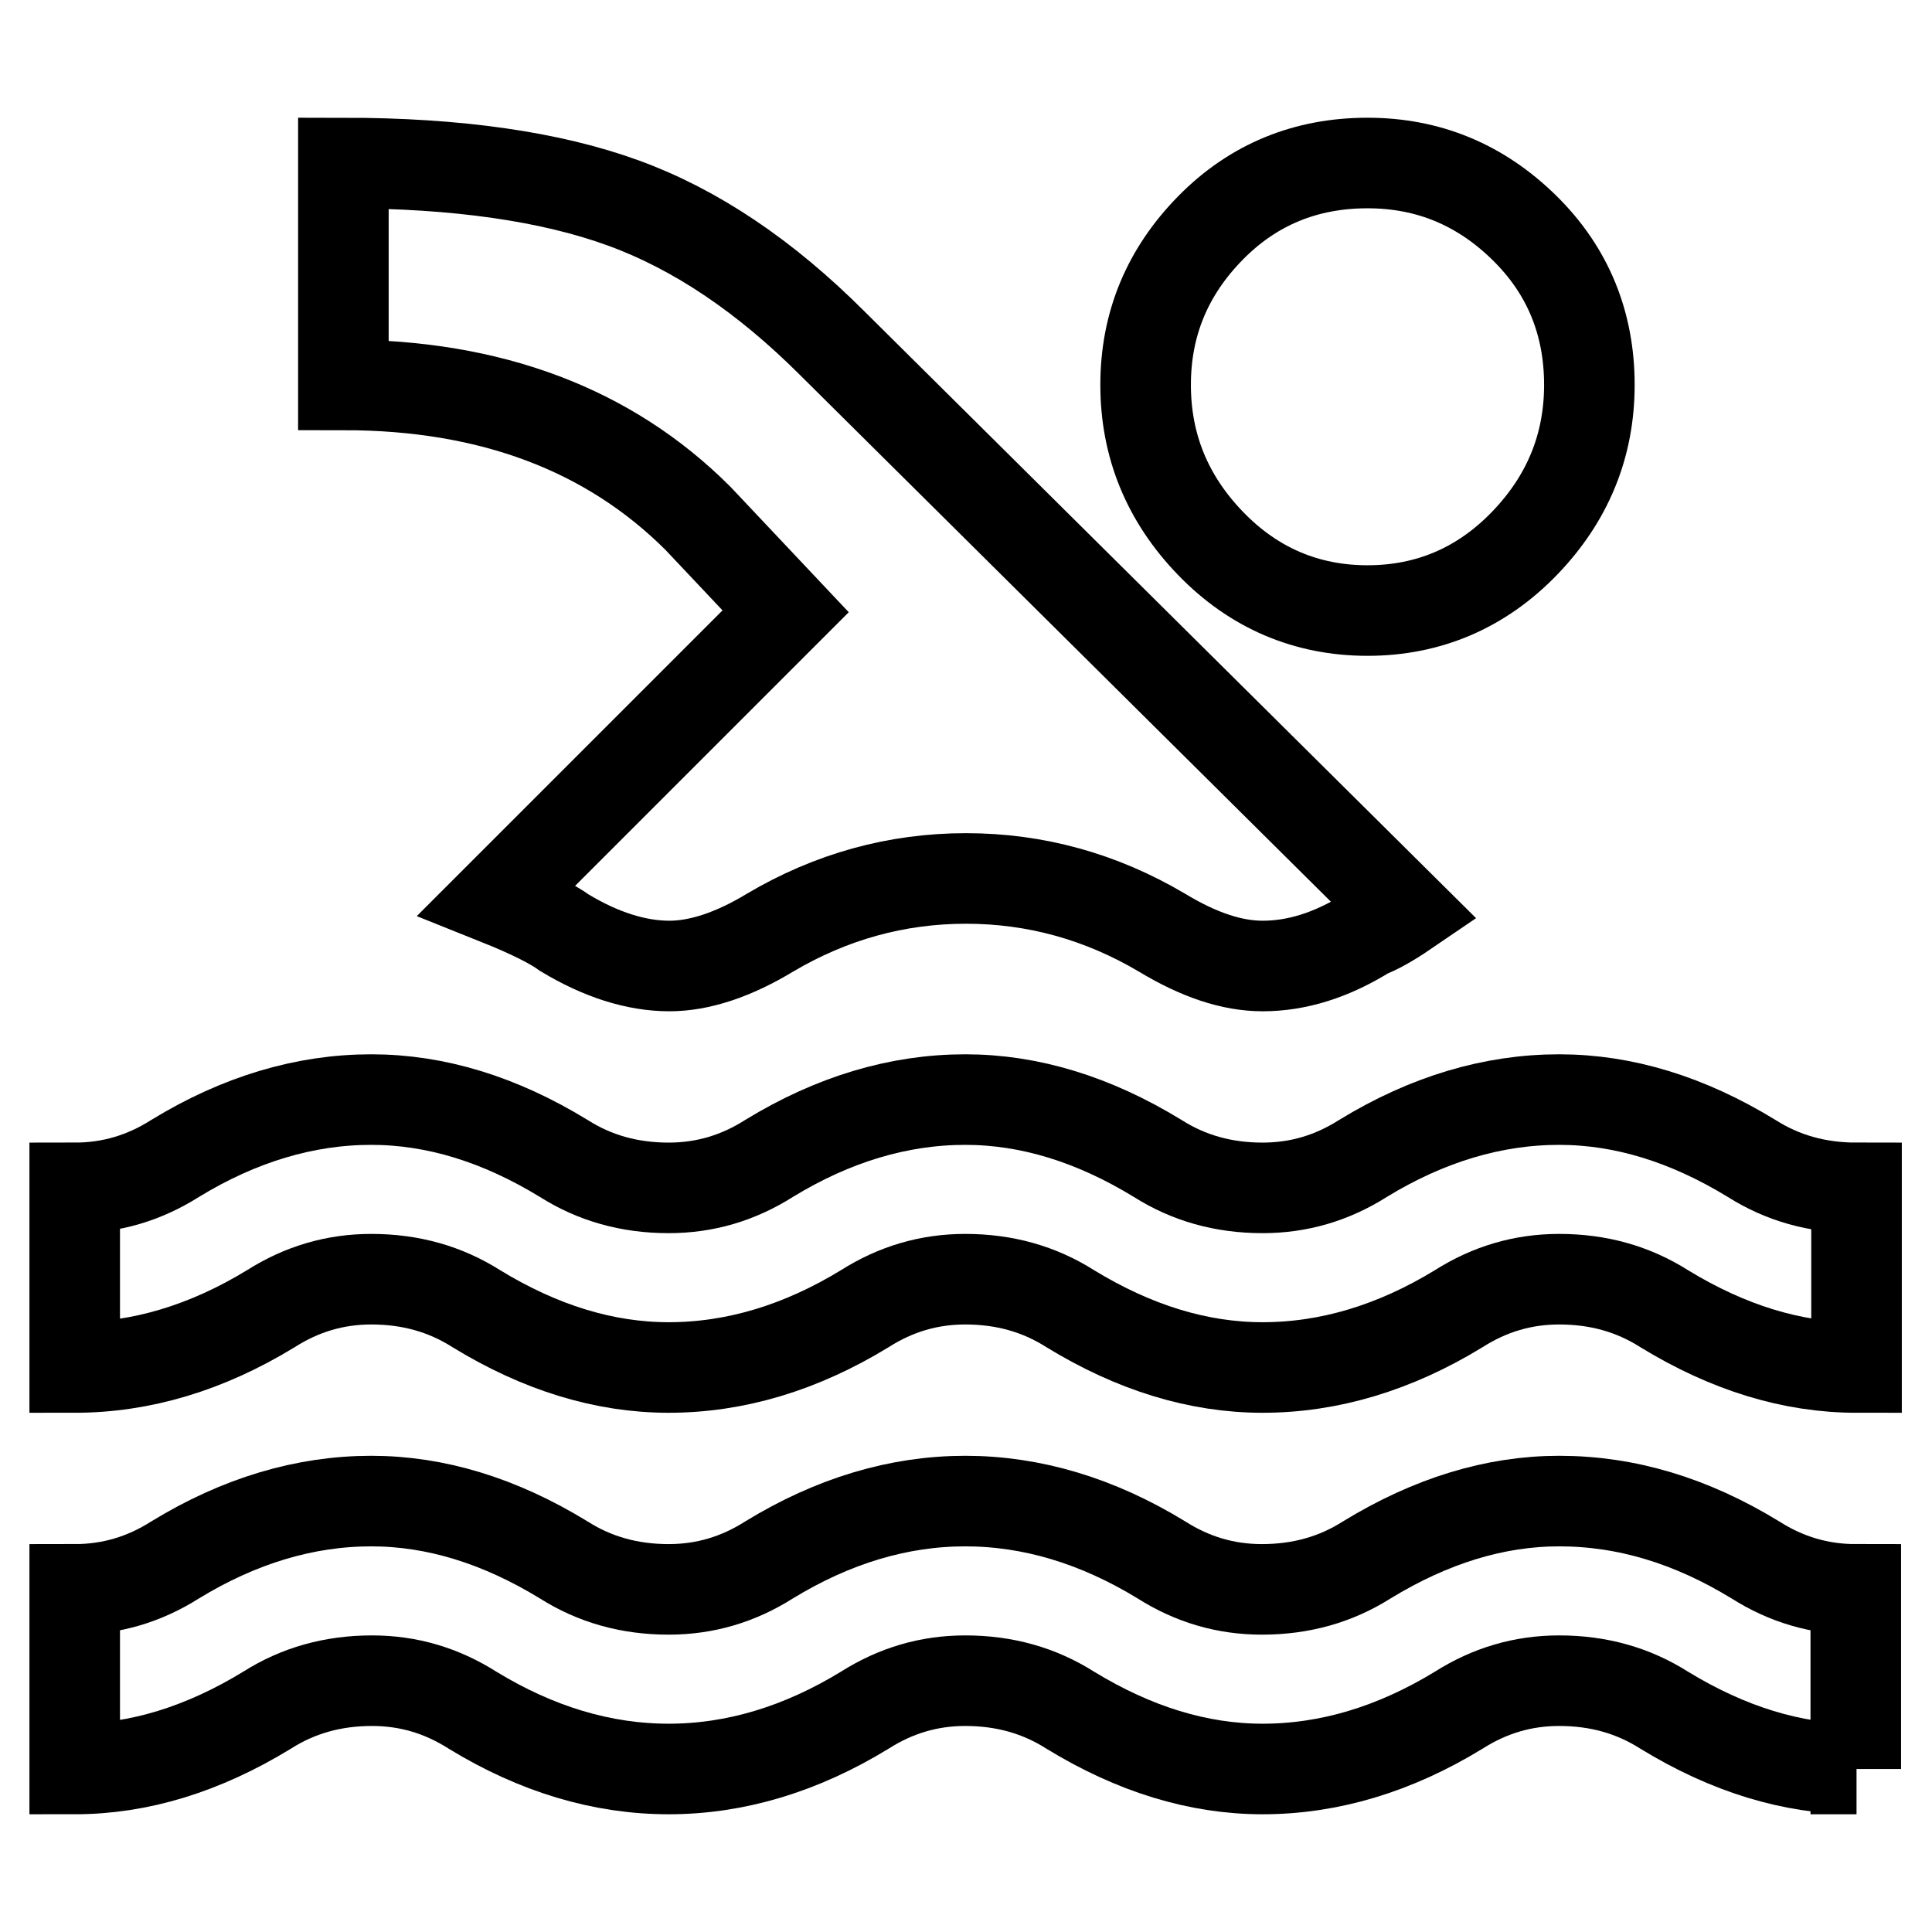 <?xml version="1.0" encoding="utf-8"?>
<!-- Svg Vector Icons : http://www.onlinewebfonts.com/icon -->
<!DOCTYPE svg PUBLIC "-//W3C//DTD SVG 1.1//EN" "http://www.w3.org/Graphics/SVG/1.1/DTD/svg11.dtd">
<svg version="1.1" xmlns="http://www.w3.org/2000/svg" xmlns:xlink="http://www.w3.org/1999/xlink" x="0px" y="0px" viewBox="0 0 256 256" enable-background="new 0 0 256 256" xml:space="preserve">
<g> <path stroke-width="12" fill-opacity="0" stroke="#000000"  d="M151.8,51c0-8.1,2.9-15,8.6-20.8s12.7-8.6,20.8-8.6s15,2.9,20.8,8.6s8.6,12.7,8.6,20.8s-2.9,15.1-8.6,21 c-5.7,5.9-12.7,8.9-20.8,8.9s-15.1-3-20.8-8.9C154.7,66.1,151.8,59.1,151.8,51z M88.7,128c-4.4,0-9.1-1.5-13.9-4.4 c-1.5-1.1-4.4-2.6-8.9-4.4l38.2-38.2L92.5,68.7C80.7,56.9,65,51,45.5,51V21.6c15.1,0,27.5,1.8,37.1,5.3c9.6,3.5,18.8,9.7,27.7,18.6 l75.9,75.3c-2.2,1.5-3.9,2.4-5,2.8c-4.8,3-9.4,4.4-13.9,4.4c-4.1,0-8.5-1.5-13.3-4.4c-8.1-4.8-16.8-7.2-26-7.2s-17.9,2.4-26,7.2 C97.2,126.5,92.7,128,88.7,128L88.7,128z M246,181.2c-8.5,0-17-2.6-25.5-7.8c-4.1-2.6-8.7-3.9-13.9-3.9c-4.8,0-9.2,1.3-13.3,3.9 c-8.5,5.2-17.2,7.8-26,7.8c-8.5,0-17-2.6-25.5-7.8c-4.1-2.6-8.7-3.9-13.9-3.9c-4.8,0-9.2,1.3-13.3,3.9c-8.5,5.2-17.2,7.8-26,7.8 c-8.5,0-17-2.6-25.5-7.8c-4.1-2.6-8.7-3.9-13.9-3.9c-4.8,0-9.2,1.3-13.3,3.9c-8.5,5.2-17.2,7.8-26,7.8v-23.8 c4.8,0,9.2-1.3,13.3-3.9c8.5-5.2,17.2-7.8,26-7.8c8.5,0,17,2.6,25.5,7.8c4.1,2.6,8.7,3.9,13.9,3.9c4.8,0,9.2-1.3,13.3-3.9 c8.5-5.2,17.2-7.8,26-7.8c8.5,0,17,2.6,25.5,7.8c4.1,2.6,8.7,3.9,13.9,3.9c4.8,0,9.2-1.3,13.3-3.9c8.5-5.2,17.2-7.8,26-7.8 c8.5,0,17,2.6,25.5,7.8c4.1,2.6,8.7,3.9,13.9,3.9V181.2z M246,234.4c-8.5,0-17-2.6-25.5-7.8c-4.1-2.6-8.7-3.9-13.9-3.9 c-4.8,0-9.2,1.3-13.3,3.9c-8.5,5.2-17.2,7.8-26,7.8c-8.5,0-17-2.6-25.5-7.8c-4.1-2.6-8.7-3.9-13.9-3.9c-4.8,0-9.2,1.3-13.3,3.9 c-8.5,5.2-17.2,7.8-26,7.8s-17.5-2.6-26-7.8c-4.1-2.6-8.5-3.9-13.3-3.9c-5.2,0-9.8,1.3-13.9,3.9c-8.5,5.2-17,7.8-25.5,7.8v-23.8 c4.8,0,9.2-1.3,13.3-3.9c8.5-5.2,17.2-7.8,26-7.8c8.5,0,17,2.6,25.5,7.8c4.1,2.6,8.7,3.9,13.9,3.9c4.8,0,9.2-1.3,13.3-3.9 c8.5-5.2,17.2-7.8,26-7.8s17.5,2.6,26,7.8c4.1,2.6,8.5,3.9,13.3,3.9c5.2,0,9.8-1.3,13.9-3.9c8.5-5.2,17-7.8,25.5-7.8 c8.9,0,17.5,2.6,26,7.8c4.1,2.6,8.5,3.9,13.3,3.9V234.4L246,234.4z"/></g>
</svg>